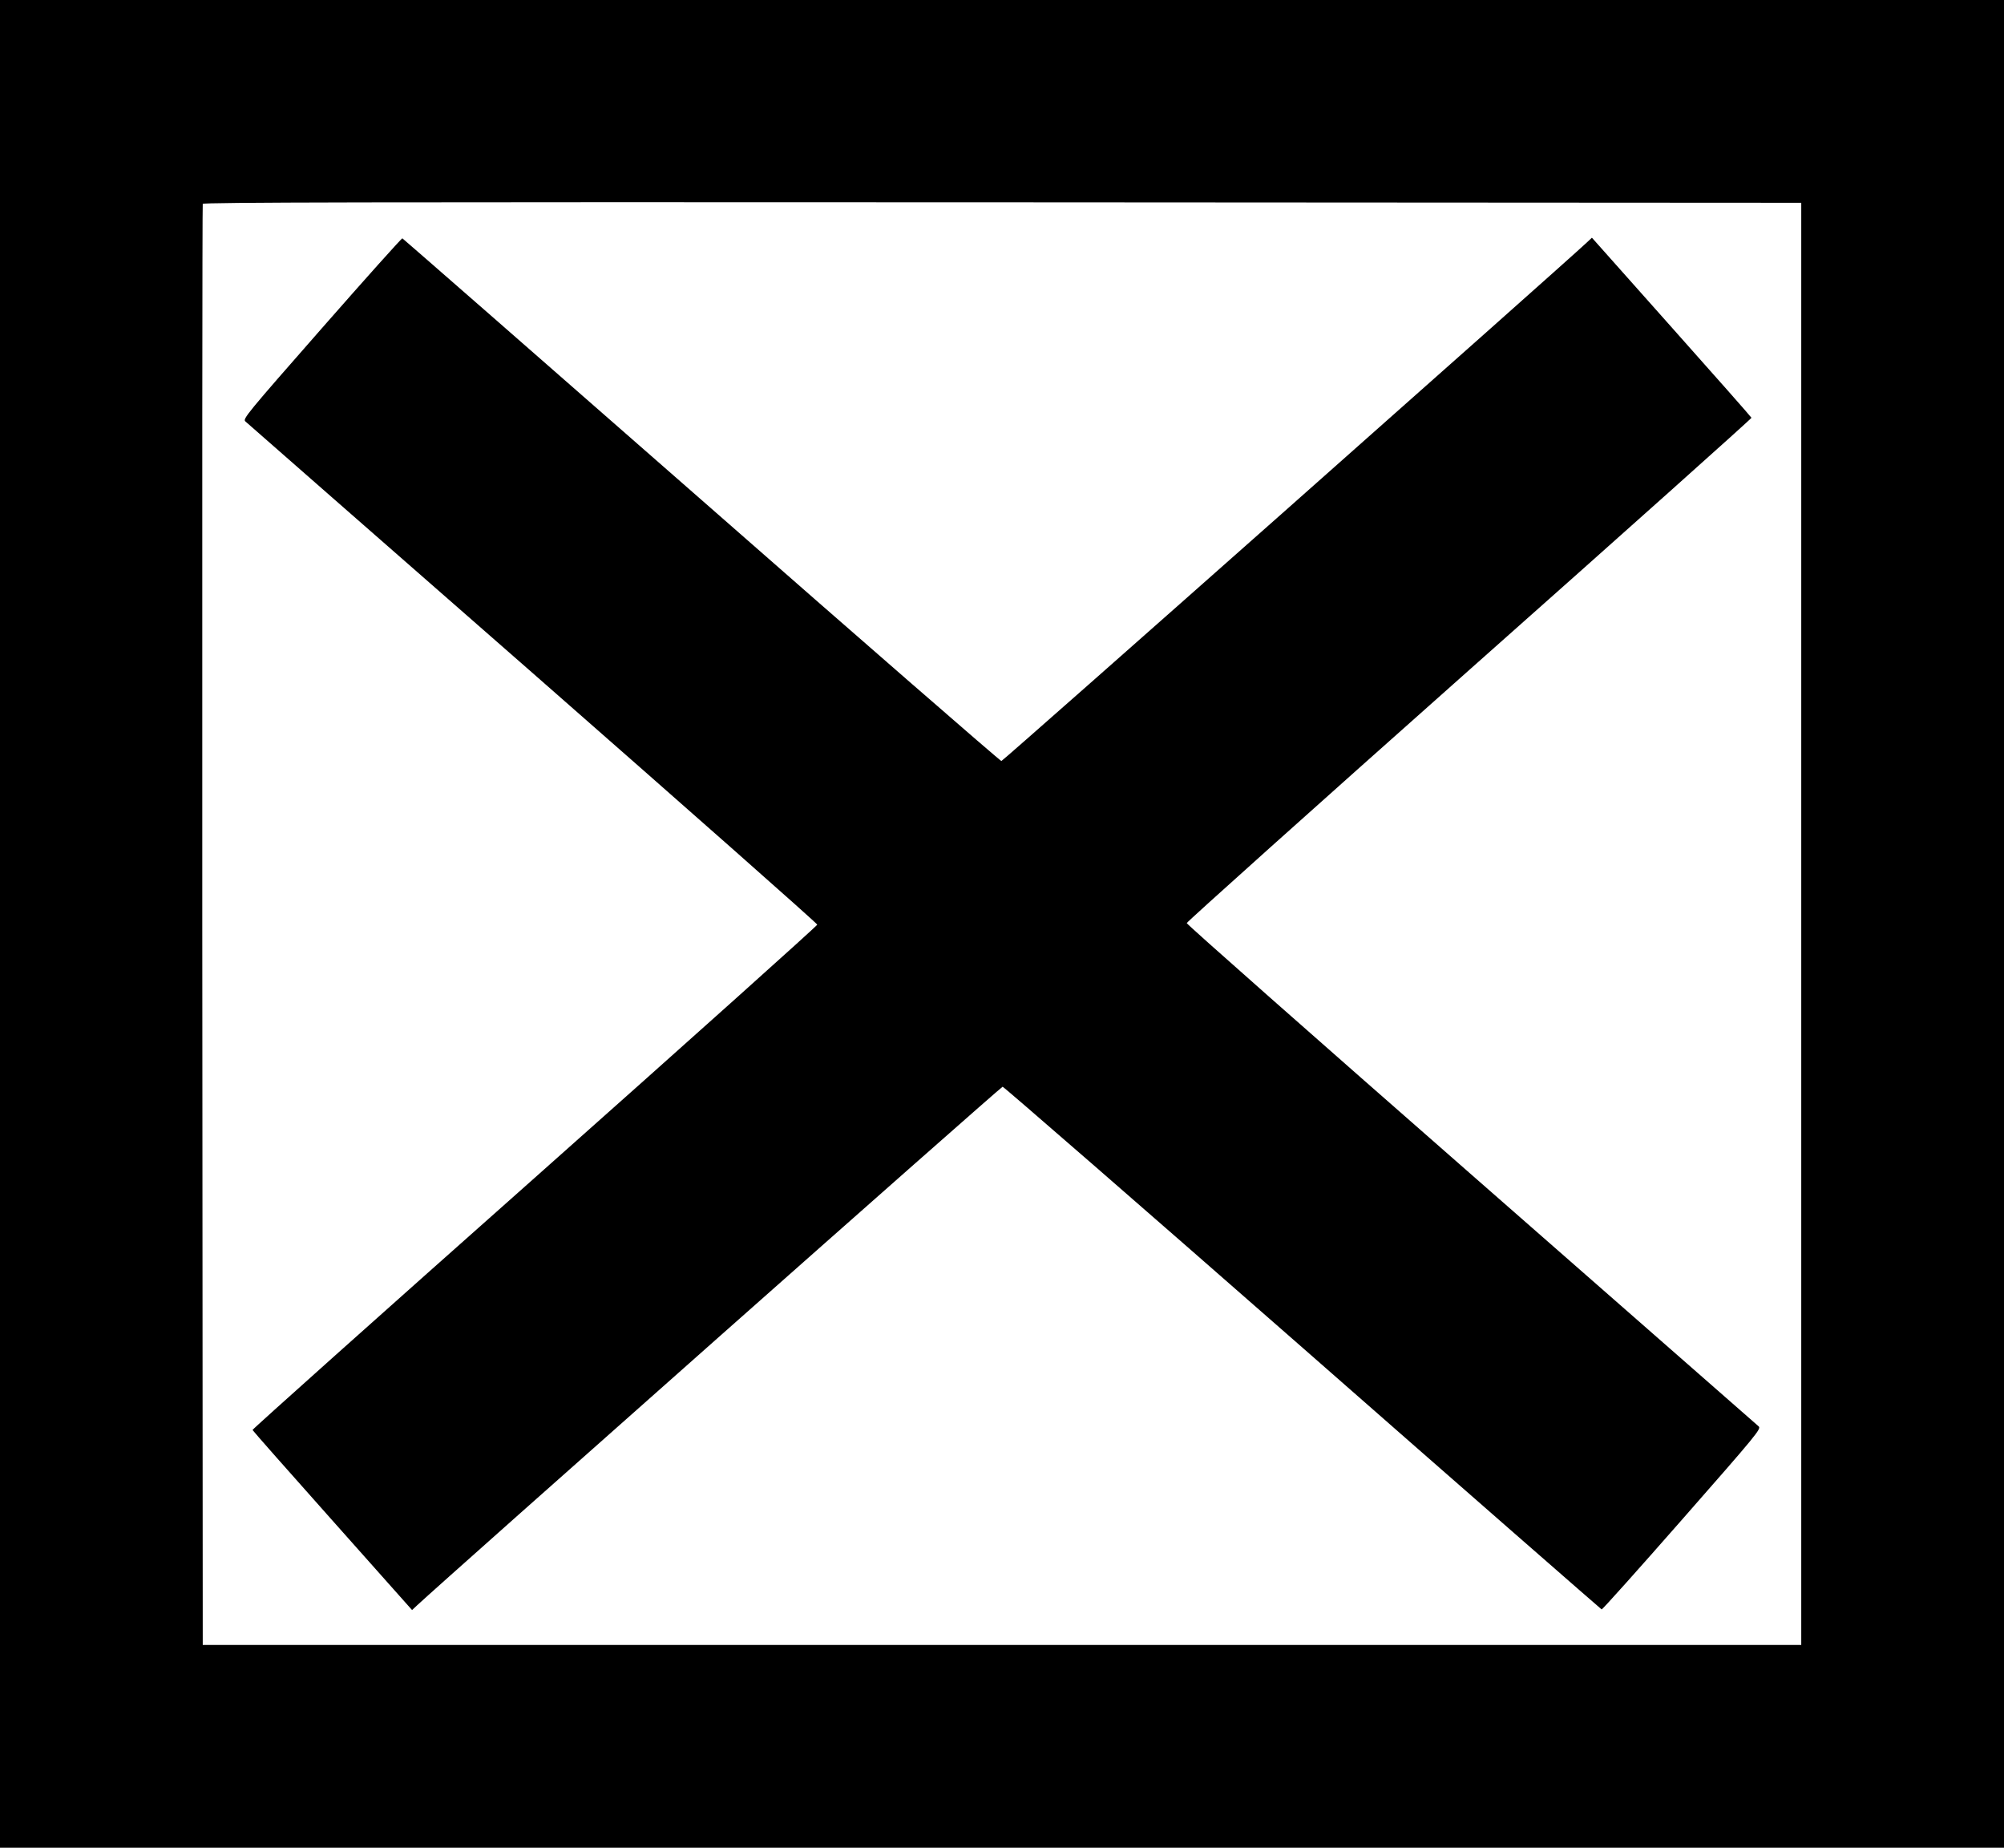 <?xml version="1.0" standalone="no"?>
<!DOCTYPE svg PUBLIC "-//W3C//DTD SVG 20010904//EN"
 "http://www.w3.org/TR/2001/REC-SVG-20010904/DTD/svg10.dtd">
<svg version="1.0" xmlns="http://www.w3.org/2000/svg"
 width="1280pt" height="1180pt" viewBox="0 0 1280 1180"
 preserveAspectRatio="xMidYMid meet">
<g transform="translate(0,1180) scale(0.1,-0.1)"
fill="#000000" stroke="none">
<path d="M0 5900 l0 -5900 6400 0 6400 0 0 5900 0 5900 -6400 0 -6400 0 0
-5900z m11505 0 l0 -4605 -5105 0 -5105 0 -3 4595 c-1 2527 0 4601 3 4608 3
10 1030 12 5107 10 l5103 -3 0 -4605z"/>
<path d="M2056 9704 c-482 -549 -506 -579 -489 -595 10 -9 836 -733 1836
-1608 999 -876 1817 -1598 1817 -1606 0 -7 -812 -735 -1805 -1617 -993 -881
-1804 -1606 -1802 -1610 1 -4 231 -265 511 -579 l508 -571 32 30 c170 159
3729 3312 3740 3312 7 0 870 -750 1916 -1667 1046 -918 1906 -1669 1910 -1671
4 -2 236 257 514 574 482 549 506 579 489 595 -10 9 -836 733 -1835 1608
-1000 876 -1818 1598 -1818 1606 0 7 812 735 1805 1617 993 881 1804 1606
1802 1610 -1 4 -231 265 -511 579 l-508 571 -32 -30 c-170 -159 -3729 -3312
-3740 -3312 -7 0 -870 750 -1916 1668 -1046 917 -1906 1668 -1910 1670 -4 2
-236 -257 -514 -574z"/>
</g>
</svg>
